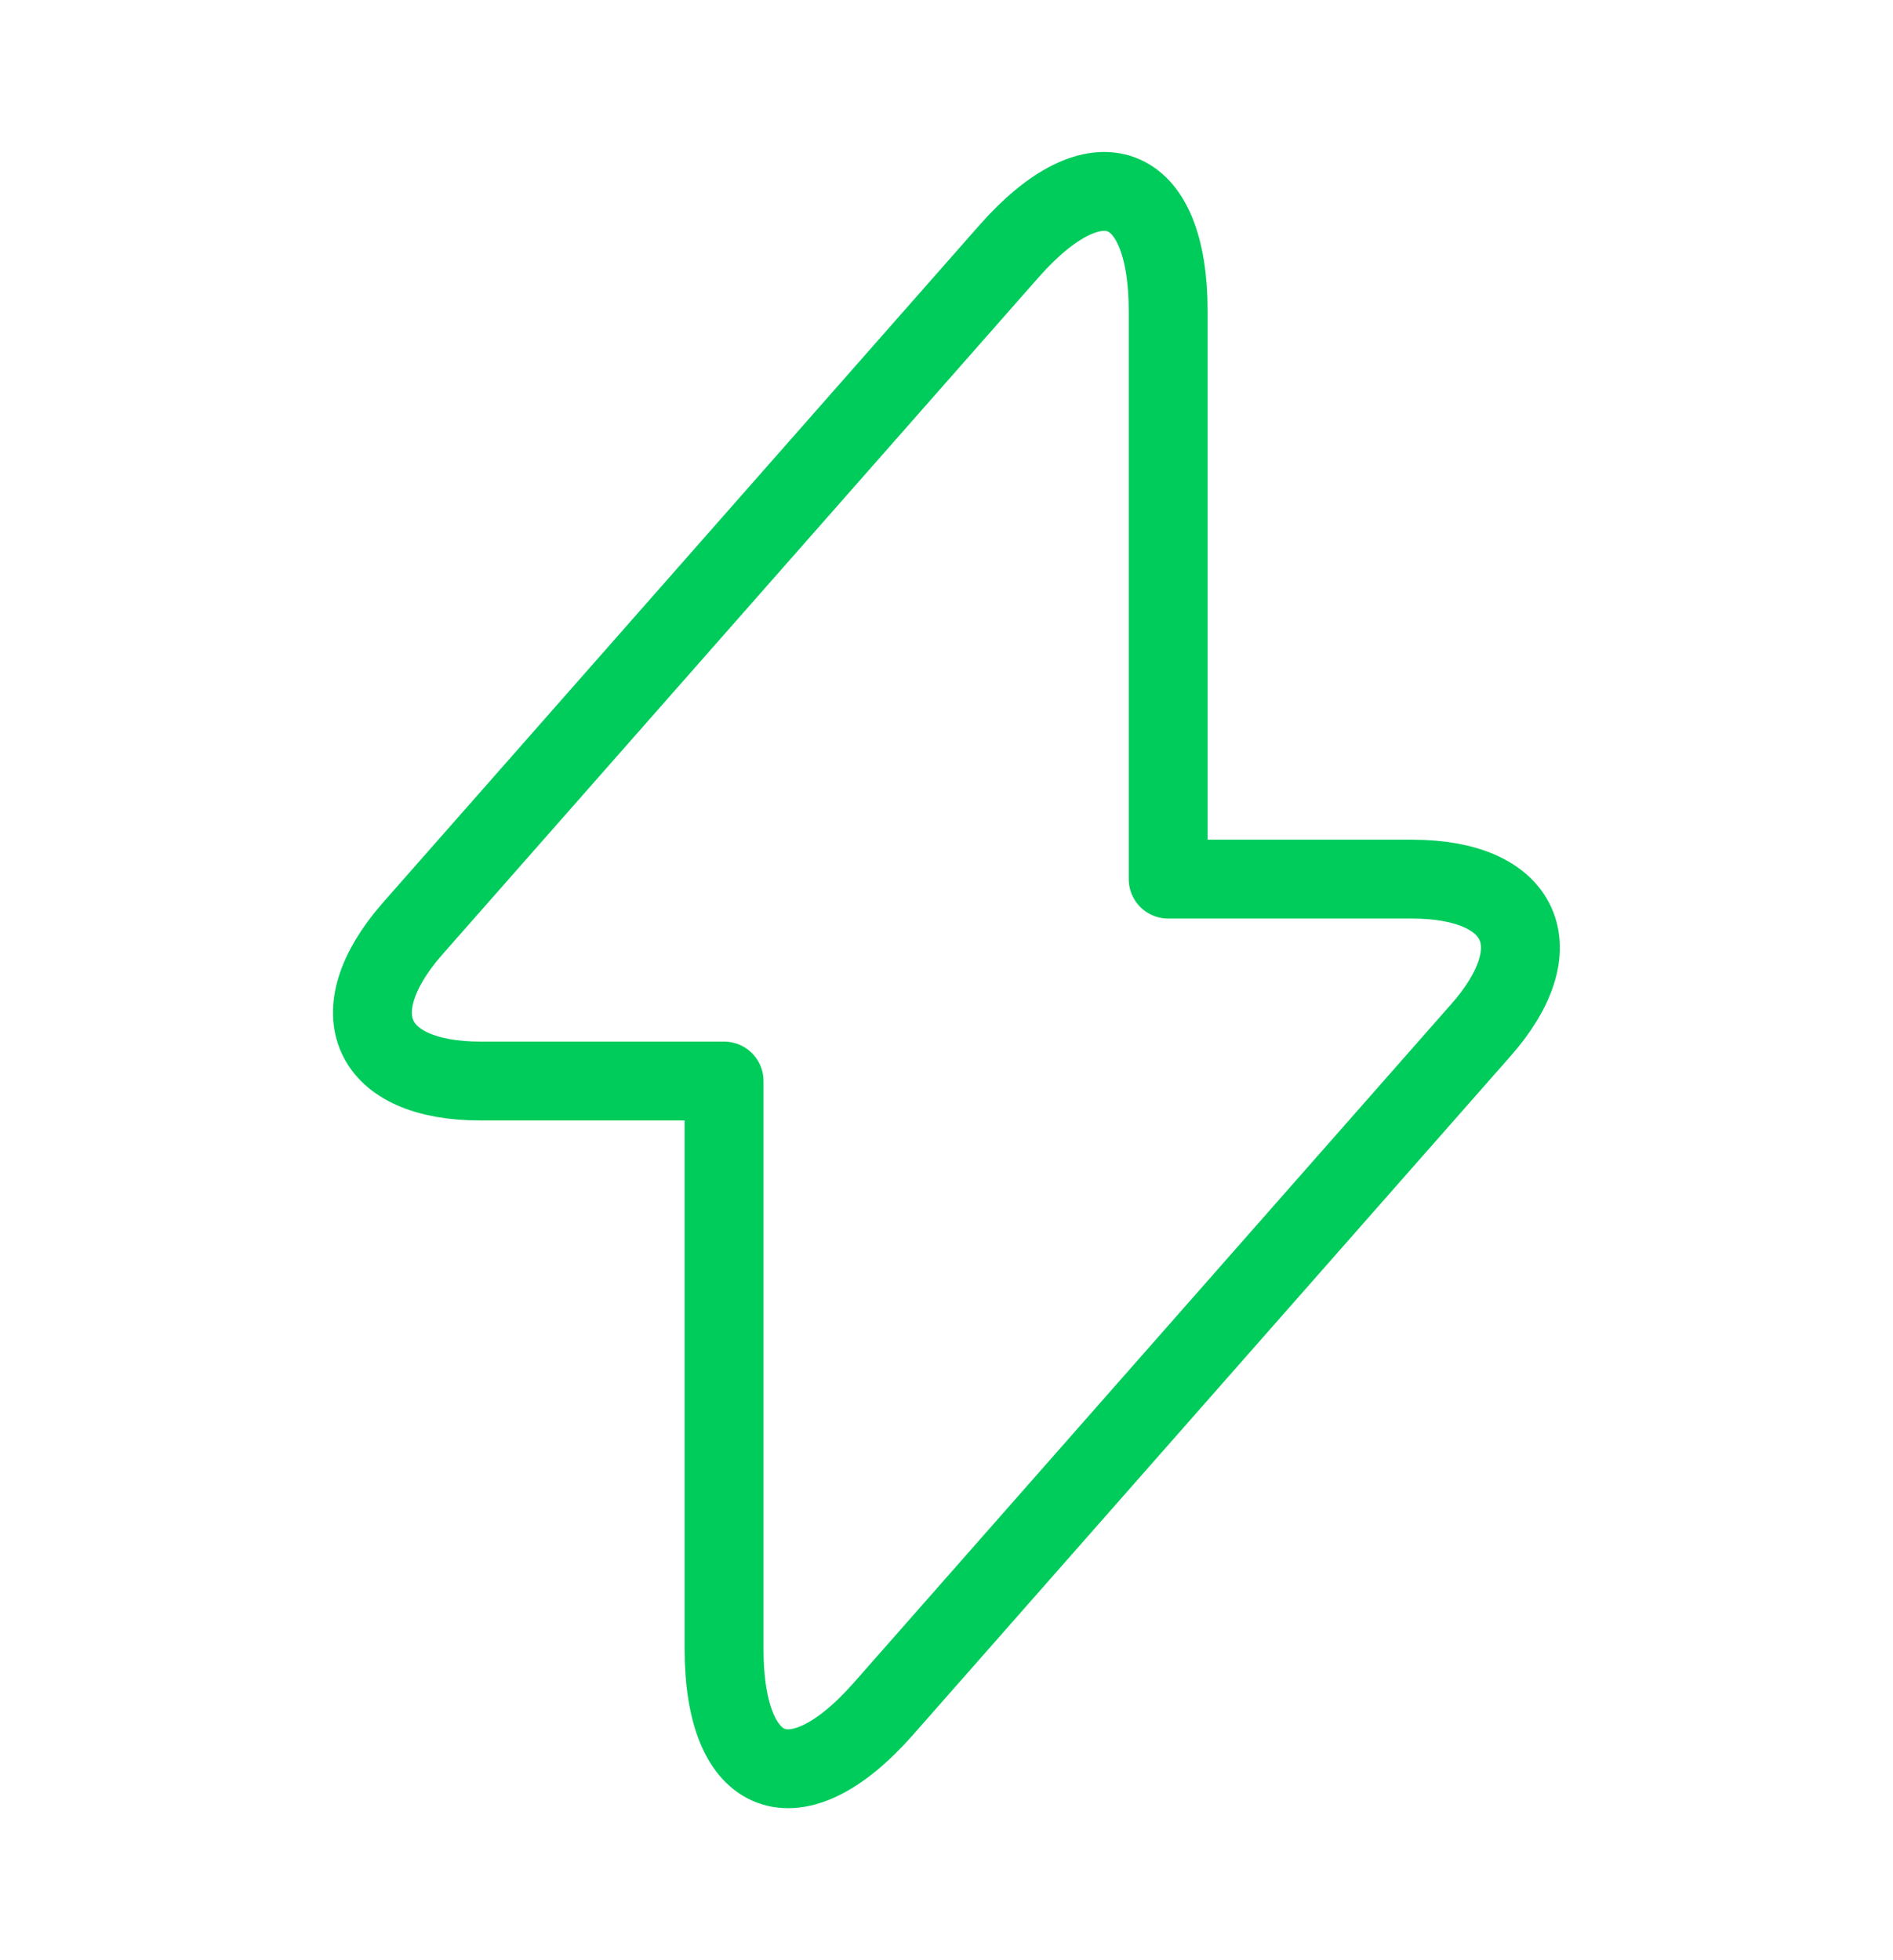 <svg width="28" height="29" viewBox="0 0 28 29" fill="none" xmlns="http://www.w3.org/2000/svg">
<path d="M7.105 15.993H10.71V24.393C10.71 26.353 11.772 26.75 13.067 25.28L21.899 15.246C22.984 14.021 22.529 13.006 20.884 13.006H17.279V4.606C17.279 2.646 16.217 2.25 14.922 3.72L6.09 13.753C5.017 14.99 5.472 15.993 7.105 15.993Z" stroke="#00CC5C" stroke-width="1.167" stroke-miterlimit="10" stroke-linecap="round" stroke-linejoin="round"/>
</svg>
